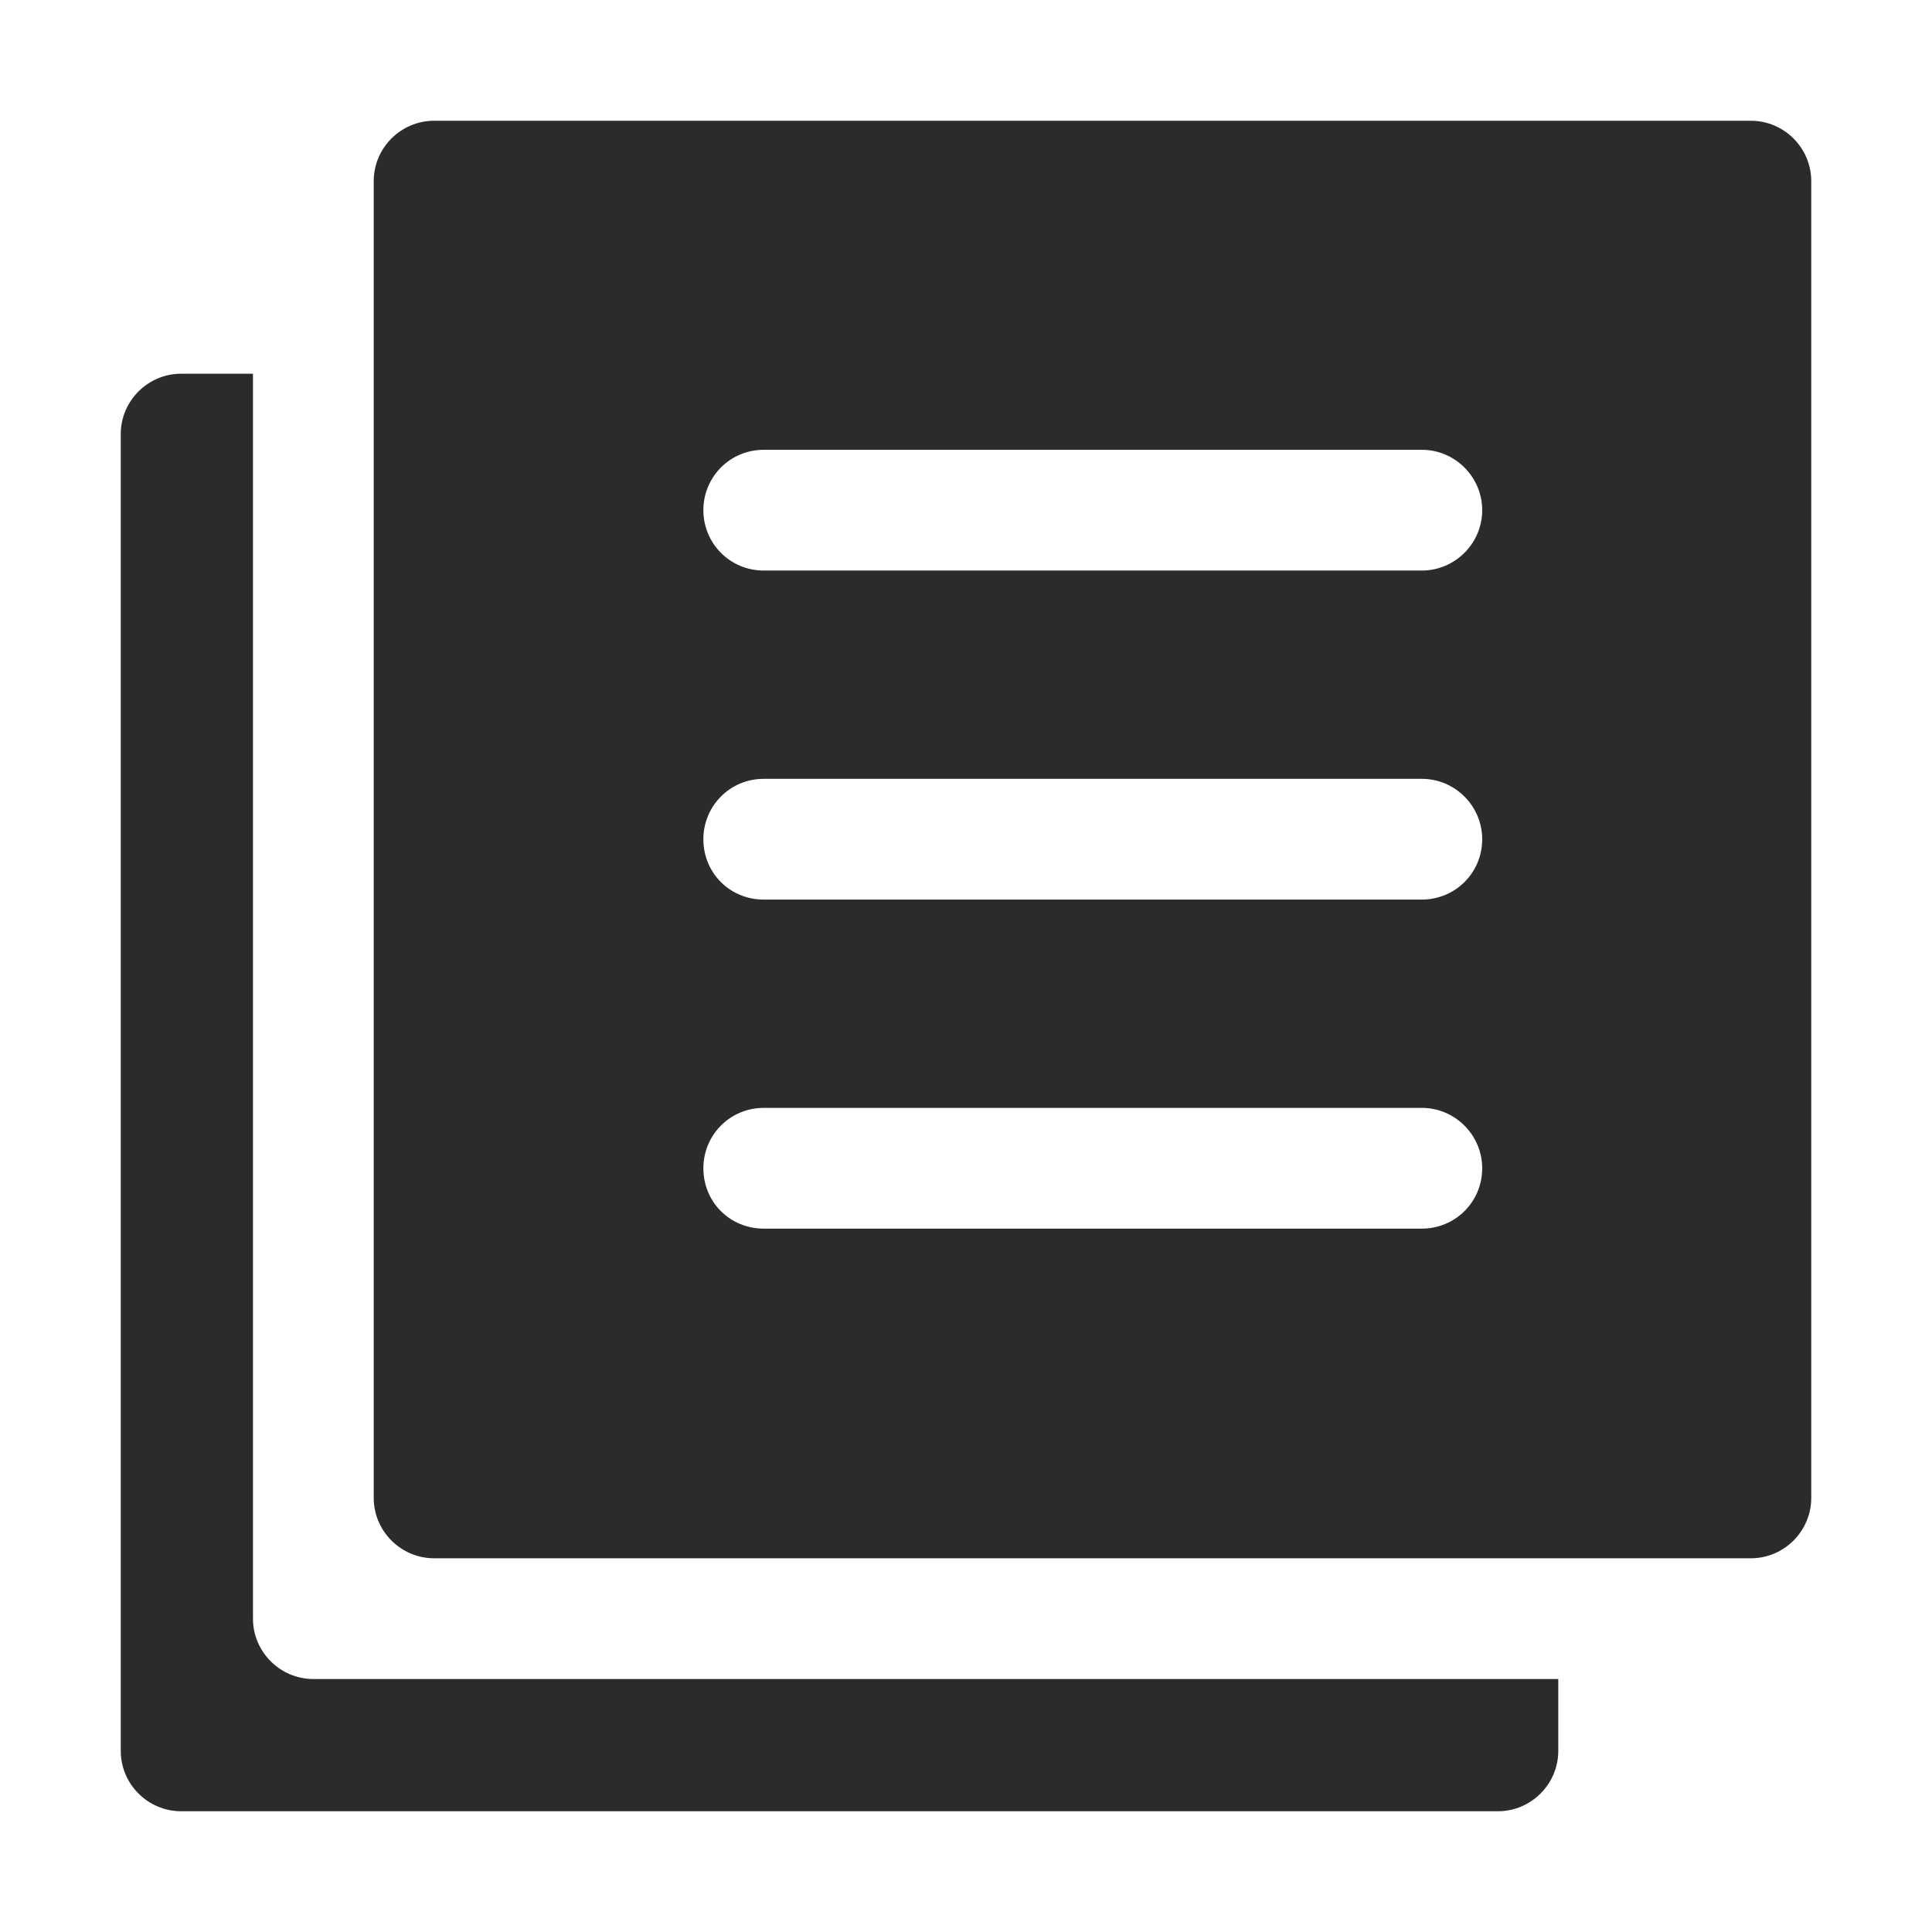 <?xml version="1.0" encoding="UTF-8"?><svg width="16" height="16" viewBox="0 0 16 16" fill="none" xmlns="http://www.w3.org/2000/svg">
<path d="M12.905 13.905V14.5C12.905 14.775 12.68 15 12.405 15H1.5C1.225 15 1 14.775 1 14.5V3.595C1 3.32 1.225 3.095 1.5 3.095H2.095V13.405C2.095 13.68 2.32 13.905 2.595 13.905H12.905Z" fill="#2B2B2B"/>
<path d="M14.5 1H3.595C3.32 1 3.095 1.225 3.095 1.5V12.405C3.095 12.68 3.32 12.905 3.595 12.905H14.5C14.775 12.905 15 12.68 15 12.405V1.5C15 1.225 14.775 1 14.5 1ZM11.775 10.175H6.325C6.045 10.175 5.825 9.955 5.825 9.675C5.825 9.4 6.045 9.175 6.325 9.175H11.775C12.05 9.175 12.275 9.4 12.275 9.675C12.275 9.955 12.05 10.175 11.775 10.175ZM11.775 7.45H6.325C6.045 7.45 5.825 7.23 5.825 6.95C5.825 6.675 6.045 6.45 6.325 6.45H11.775C12.05 6.45 12.275 6.675 12.275 6.95C12.275 7.23 12.05 7.45 11.775 7.45ZM11.775 4.725H6.325C6.045 4.725 5.825 4.5 5.825 4.225C5.825 3.95 6.045 3.725 6.325 3.725H11.775C12.05 3.725 12.275 3.95 12.275 4.225C12.275 4.5 12.05 4.725 11.775 4.725Z" fill="#2B2B2B"/>
</svg>
